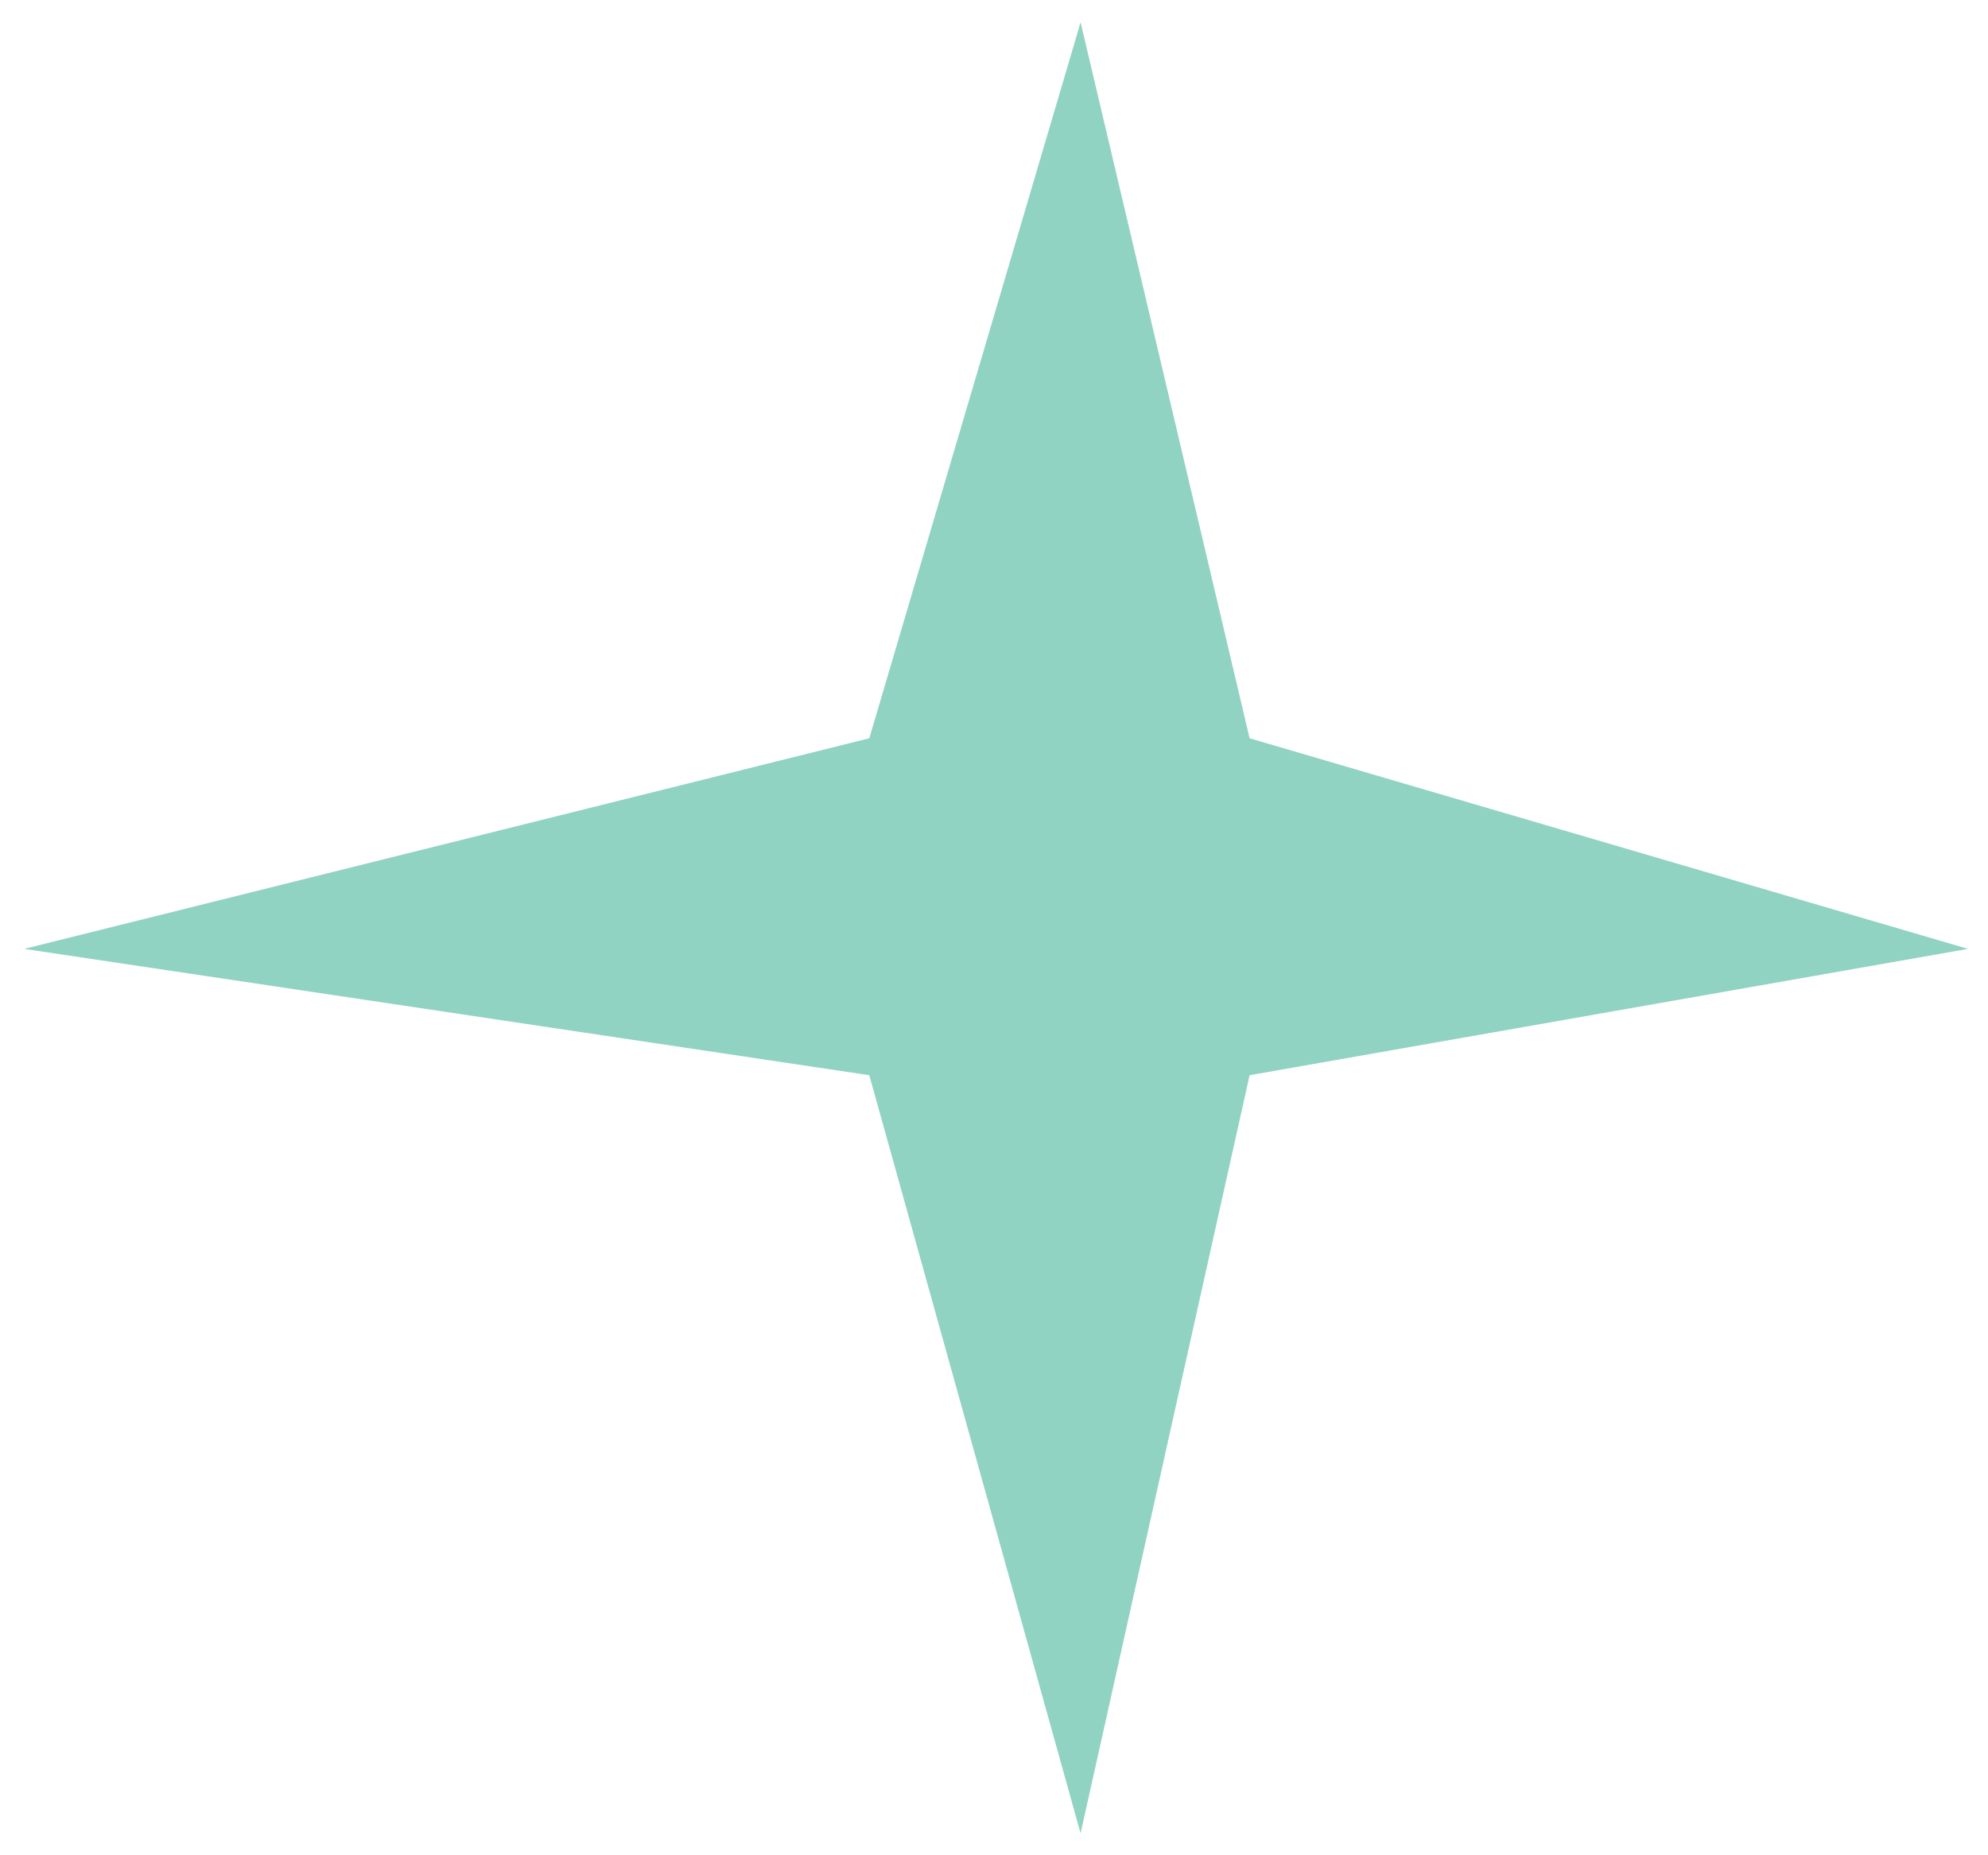 <svg width="45" height="42" viewBox="0 0 45 42" fill="none" xmlns="http://www.w3.org/2000/svg">
<path d="M28.286 24.341L24.46 41.504L19.677 24.341L0.547 21.481L19.677 16.713L24.46 0.504L28.286 16.713L44.547 21.481L28.286 24.341Z" fill="#48B69C" fill-opacity="0.6"/>
</svg>
